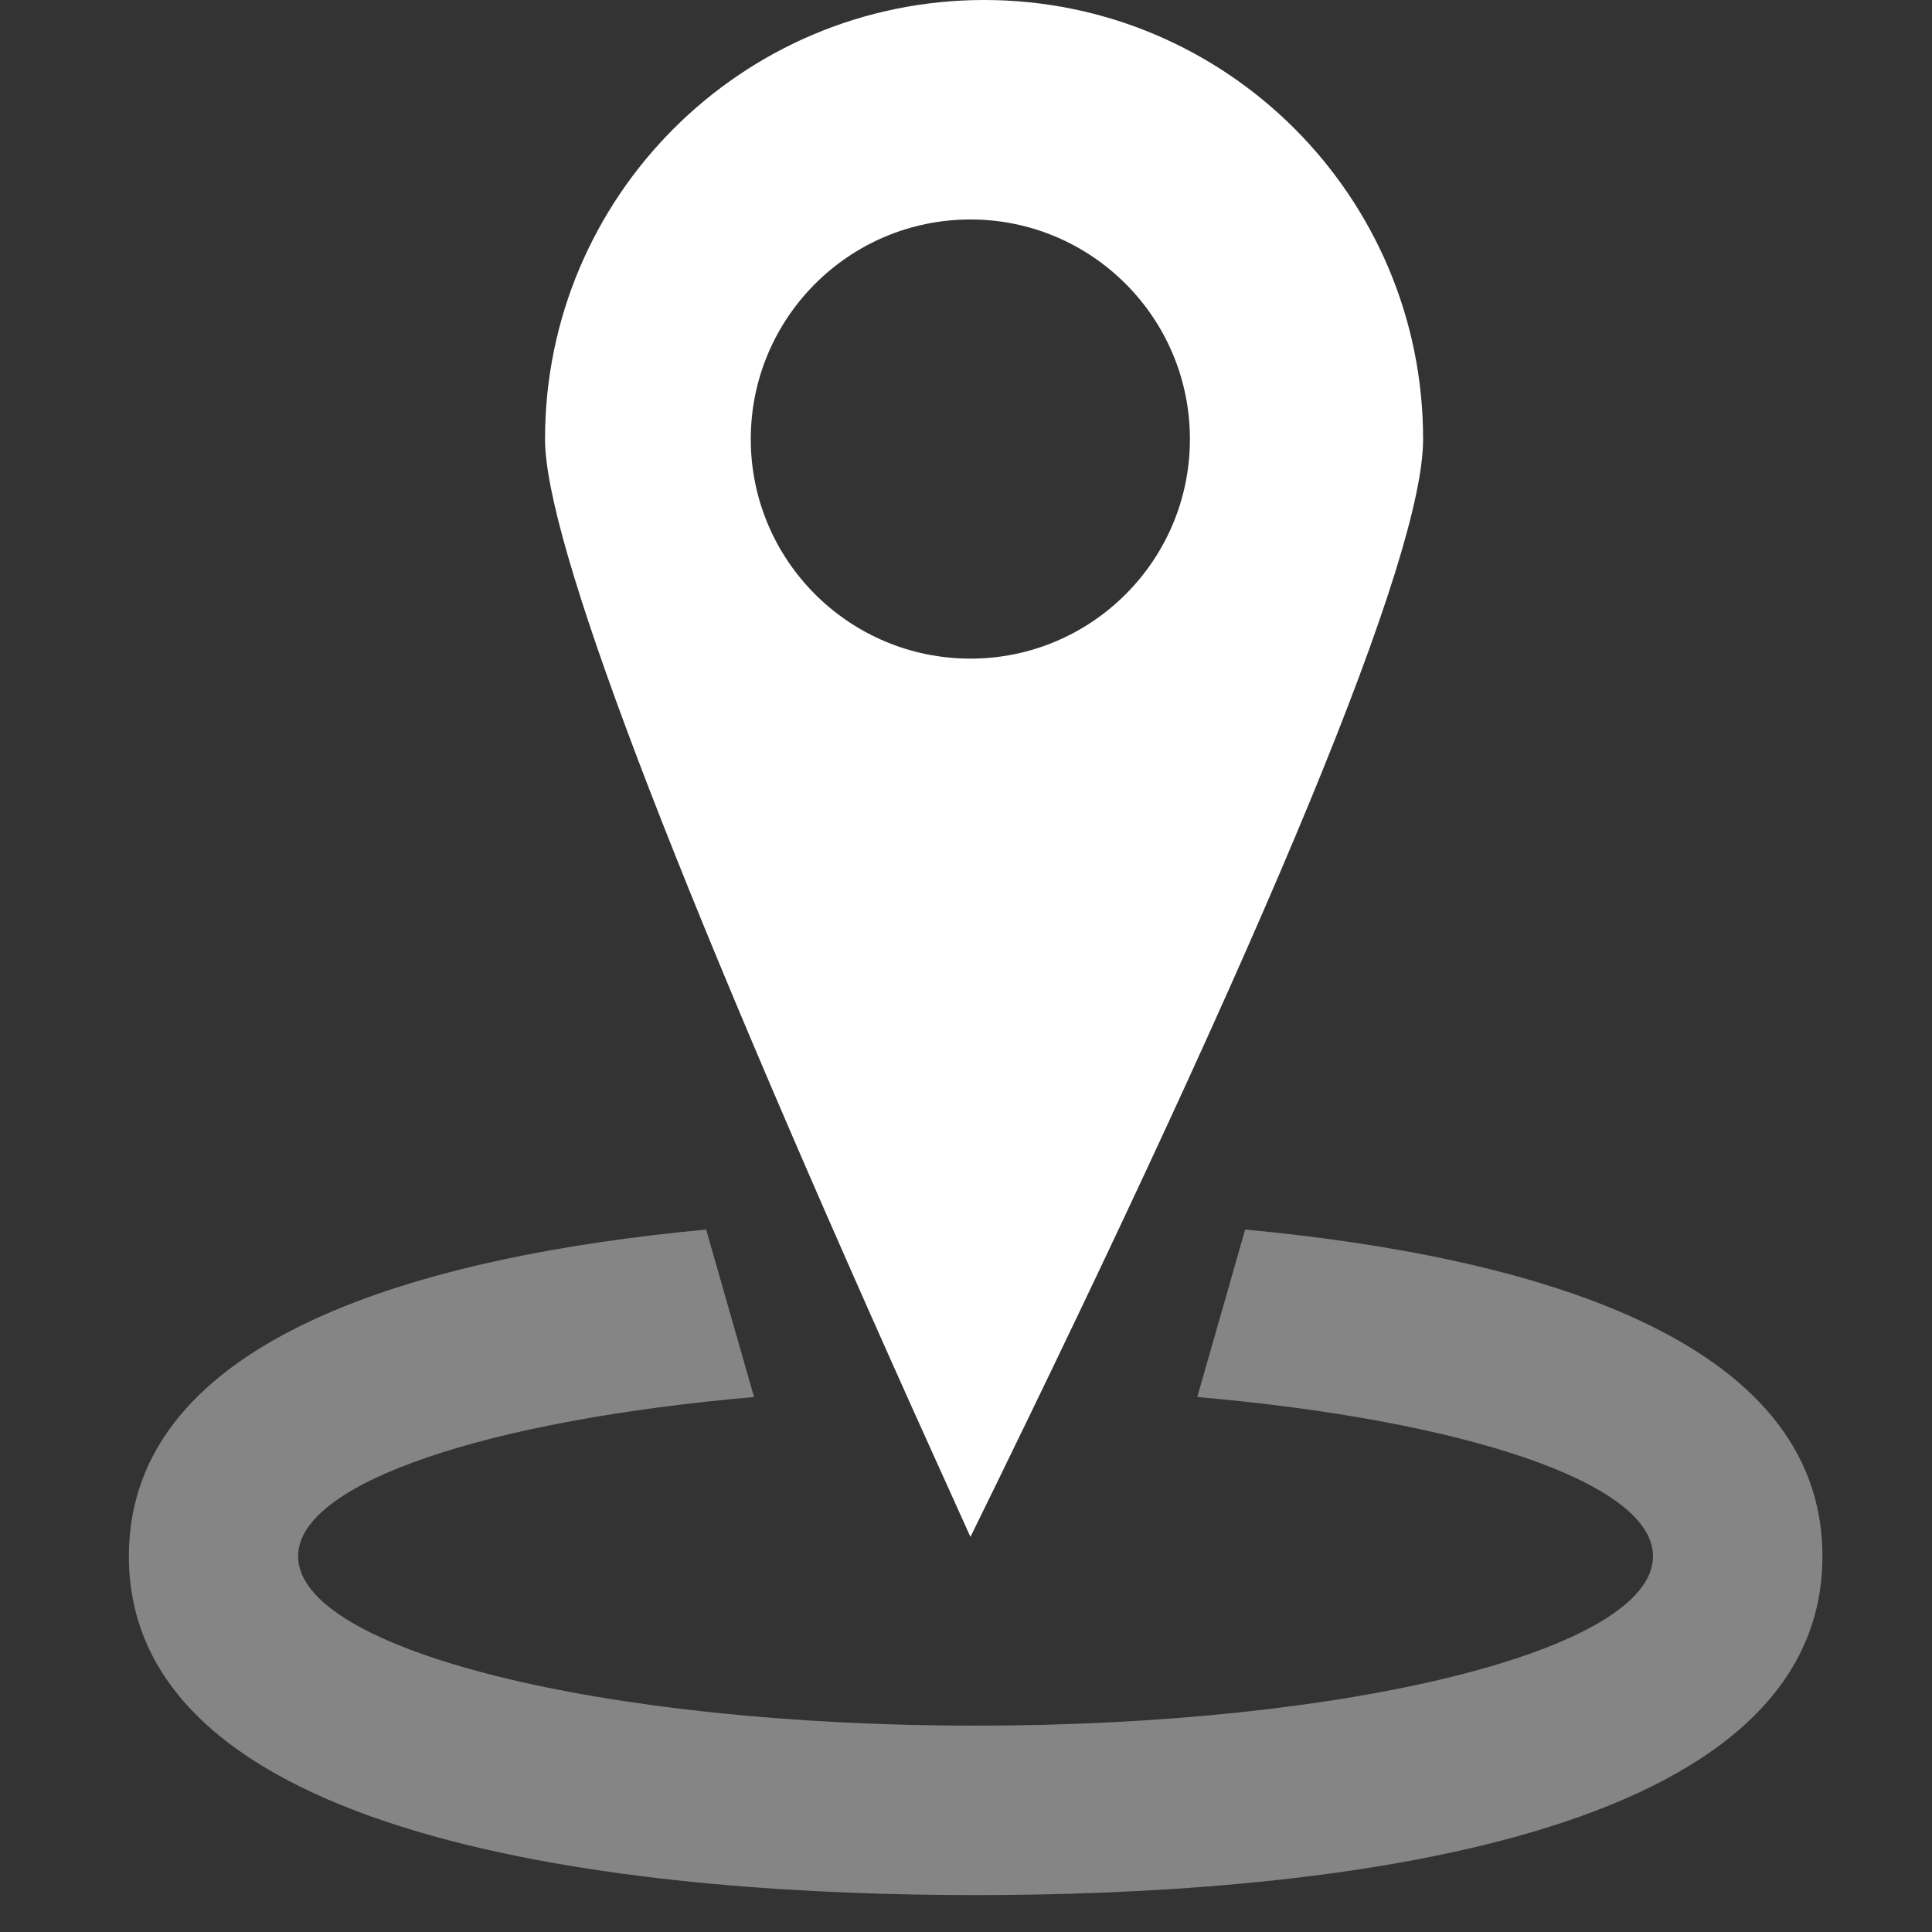 <svg width="80" height="80" viewBox="0 0 80 80" fill="none" xmlns="http://www.w3.org/2000/svg">
<rect x="0" y="0" width="80" height="80" fill="#333333" stroke="none"/>
<g id="location (1) 1">
<path id="Vector" d="M40.752 0C50.792 0 58.928 8.144 58.928 18.184C58.928 23.024 52.68 38.176 40.184 63.64L37.84 58.448C27.656 35.768 22.568 22.352 22.568 18.184C22.568 8.144 30.712 0 40.752 0ZM40.184 9.088C35.16 9.088 31.088 13.16 31.088 18.184C31.088 23.2 35.16 27.272 40.184 27.272C45.2 27.272 49.272 23.2 49.272 18.184C49.272 13.16 45.2 9.088 40.184 9.088Z" fill="white"/>
<path id="Vector_2" opacity="0.4" d="M75.464 64.44C75.464 76.648 53.496 78.472 40.4 78.472C27.304 78.472 5.336 76.648 5.336 64.44C5.336 55.336 17.584 52.008 29.24 50.912L31.224 57.848C20.264 58.8 12.344 61.376 12.344 64.44C12.344 68.32 24.904 71.456 40.4 71.456C55.896 71.456 68.448 68.32 68.448 64.44C68.448 61.376 60.544 58.8 49.576 57.848L51.56 50.912C63.216 52.008 75.464 55.336 75.464 64.44Z" fill="white"/>
</g>
</svg>
